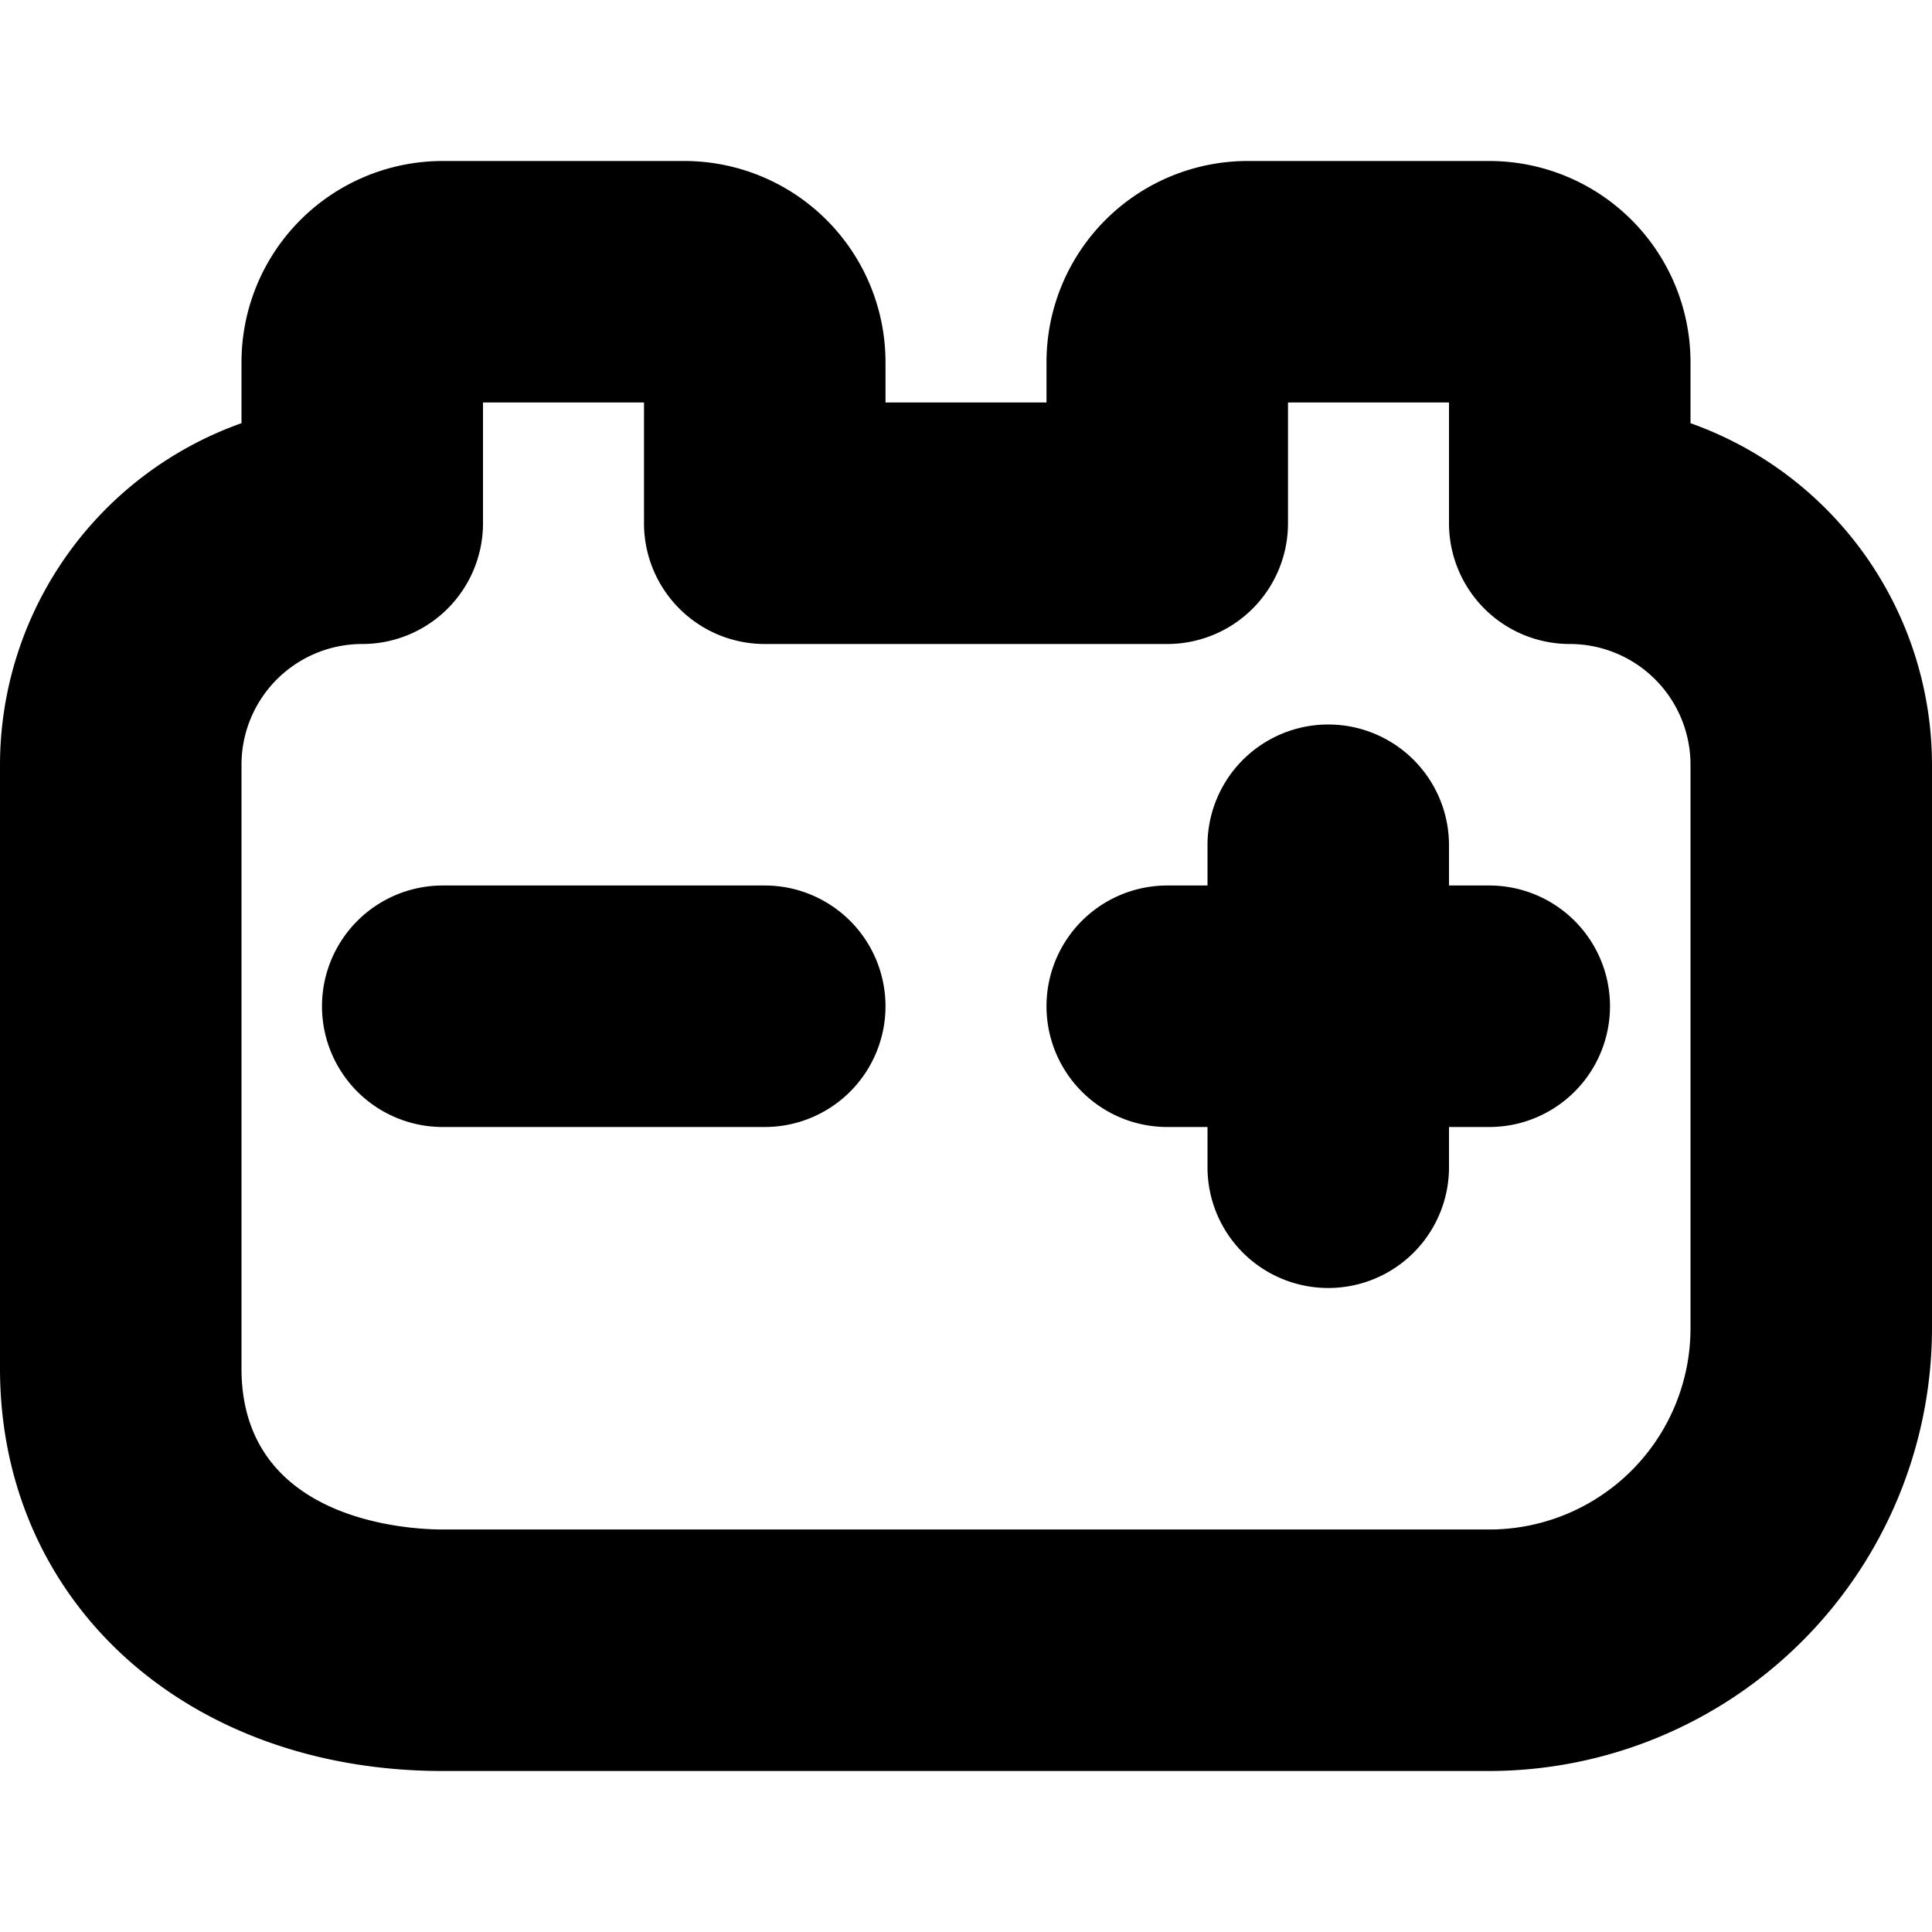 <?xml version="1.0" encoding="UTF-8"?>
<svg xmlns="http://www.w3.org/2000/svg" id="Layer_1" data-name="Layer 1" viewBox="0 0 24 24" width="512" height="512"><path d="M11,12.5A1.5,1.5,0,0,1,9.5,14h-4a1.5,1.5,0,0,1,0-3h4A1.5,1.5,0,0,1,11,12.5ZM18.5,11H18v-.5a1.5,1.5,0,0,0-3,0V11h-.5a1.5,1.5,0,0,0,0,3H15v.5a1.5,1.5,0,0,0,3,0V14h.5A1.5,1.5,0,0,0,18.5,11ZM24,9.5v7A5.506,5.506,0,0,1,18.5,22H5.5C2.313,22,0,19.9,0,17V9.5A4.508,4.508,0,0,1,3,5.257V4.5A2.5,2.5,0,0,1,5.5,2h3A2.5,2.5,0,0,1,11,4.5V5h2V4.5A2.5,2.5,0,0,1,15.5,2h3A2.5,2.5,0,0,1,21,4.5v.757A4.508,4.508,0,0,1,24,9.5Zm-3,0A1.5,1.5,0,0,0,19.5,8,1.5,1.5,0,0,1,18,6.5V5H16V6.5A1.5,1.5,0,0,1,14.5,8h-5A1.5,1.5,0,0,1,8,6.5V5H6V6.5A1.5,1.5,0,0,1,4.5,8,1.5,1.5,0,0,0,3,9.5V17c0,1.9,2.083,2,2.5,2h13A2.5,2.5,0,0,0,21,16.5Z"/></svg>
